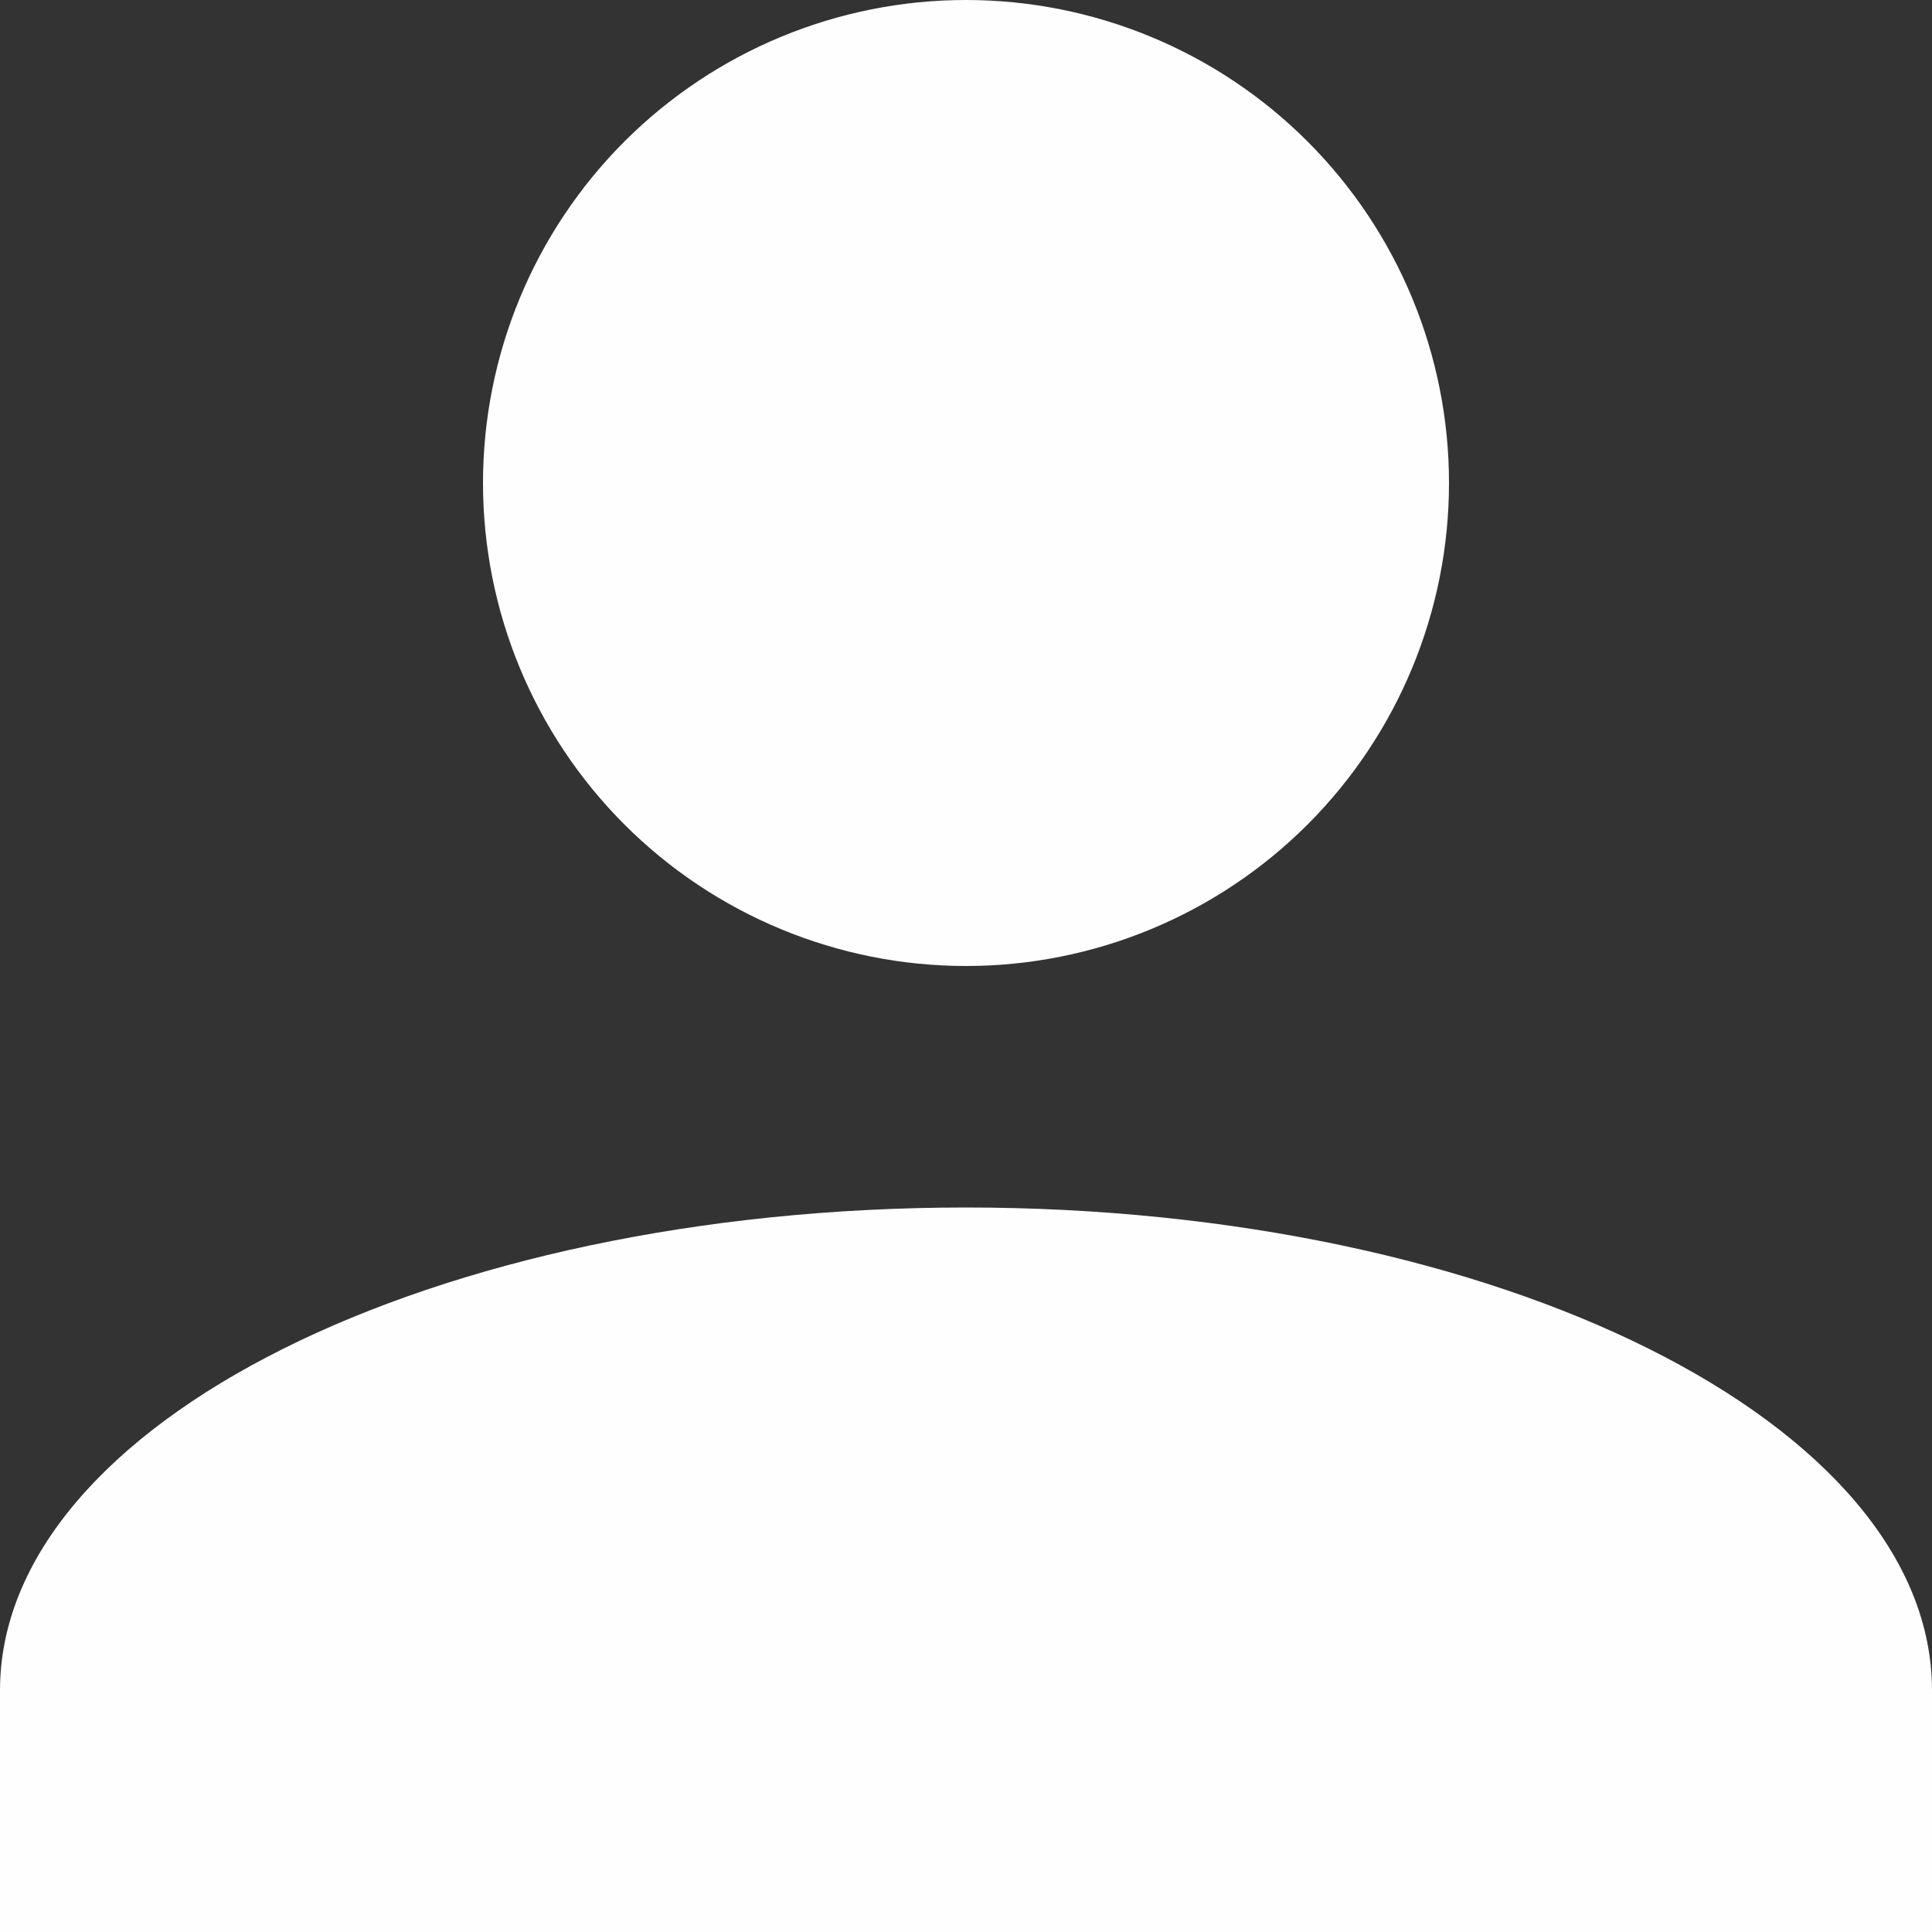 <svg width="64" height="64" viewBox="0 0 64 64" fill="none" xmlns="http://www.w3.org/2000/svg">
<rect x="0" y="0" width="64" height="64" fill="#333333" stroke="none"/>
<path d="M32 0C36.243 0 40.313 1.686 43.314 4.686C46.314 7.687 48 11.757 48 16C48 20.244 46.314 24.313 43.314 27.314C40.313 30.314 36.243 32 32 32C27.756 32 23.687 30.314 20.686 27.314C17.686 24.313 16 20.244 16 16C16 11.757 17.686 7.687 20.686 4.686C23.687 1.686 27.756 0 32 0ZM32 40C49.68 40 64 47.16 64 56V64H0V56C0 47.16 14.32 40 32 40Z" fill="#FEFEFE"/>
</svg>
